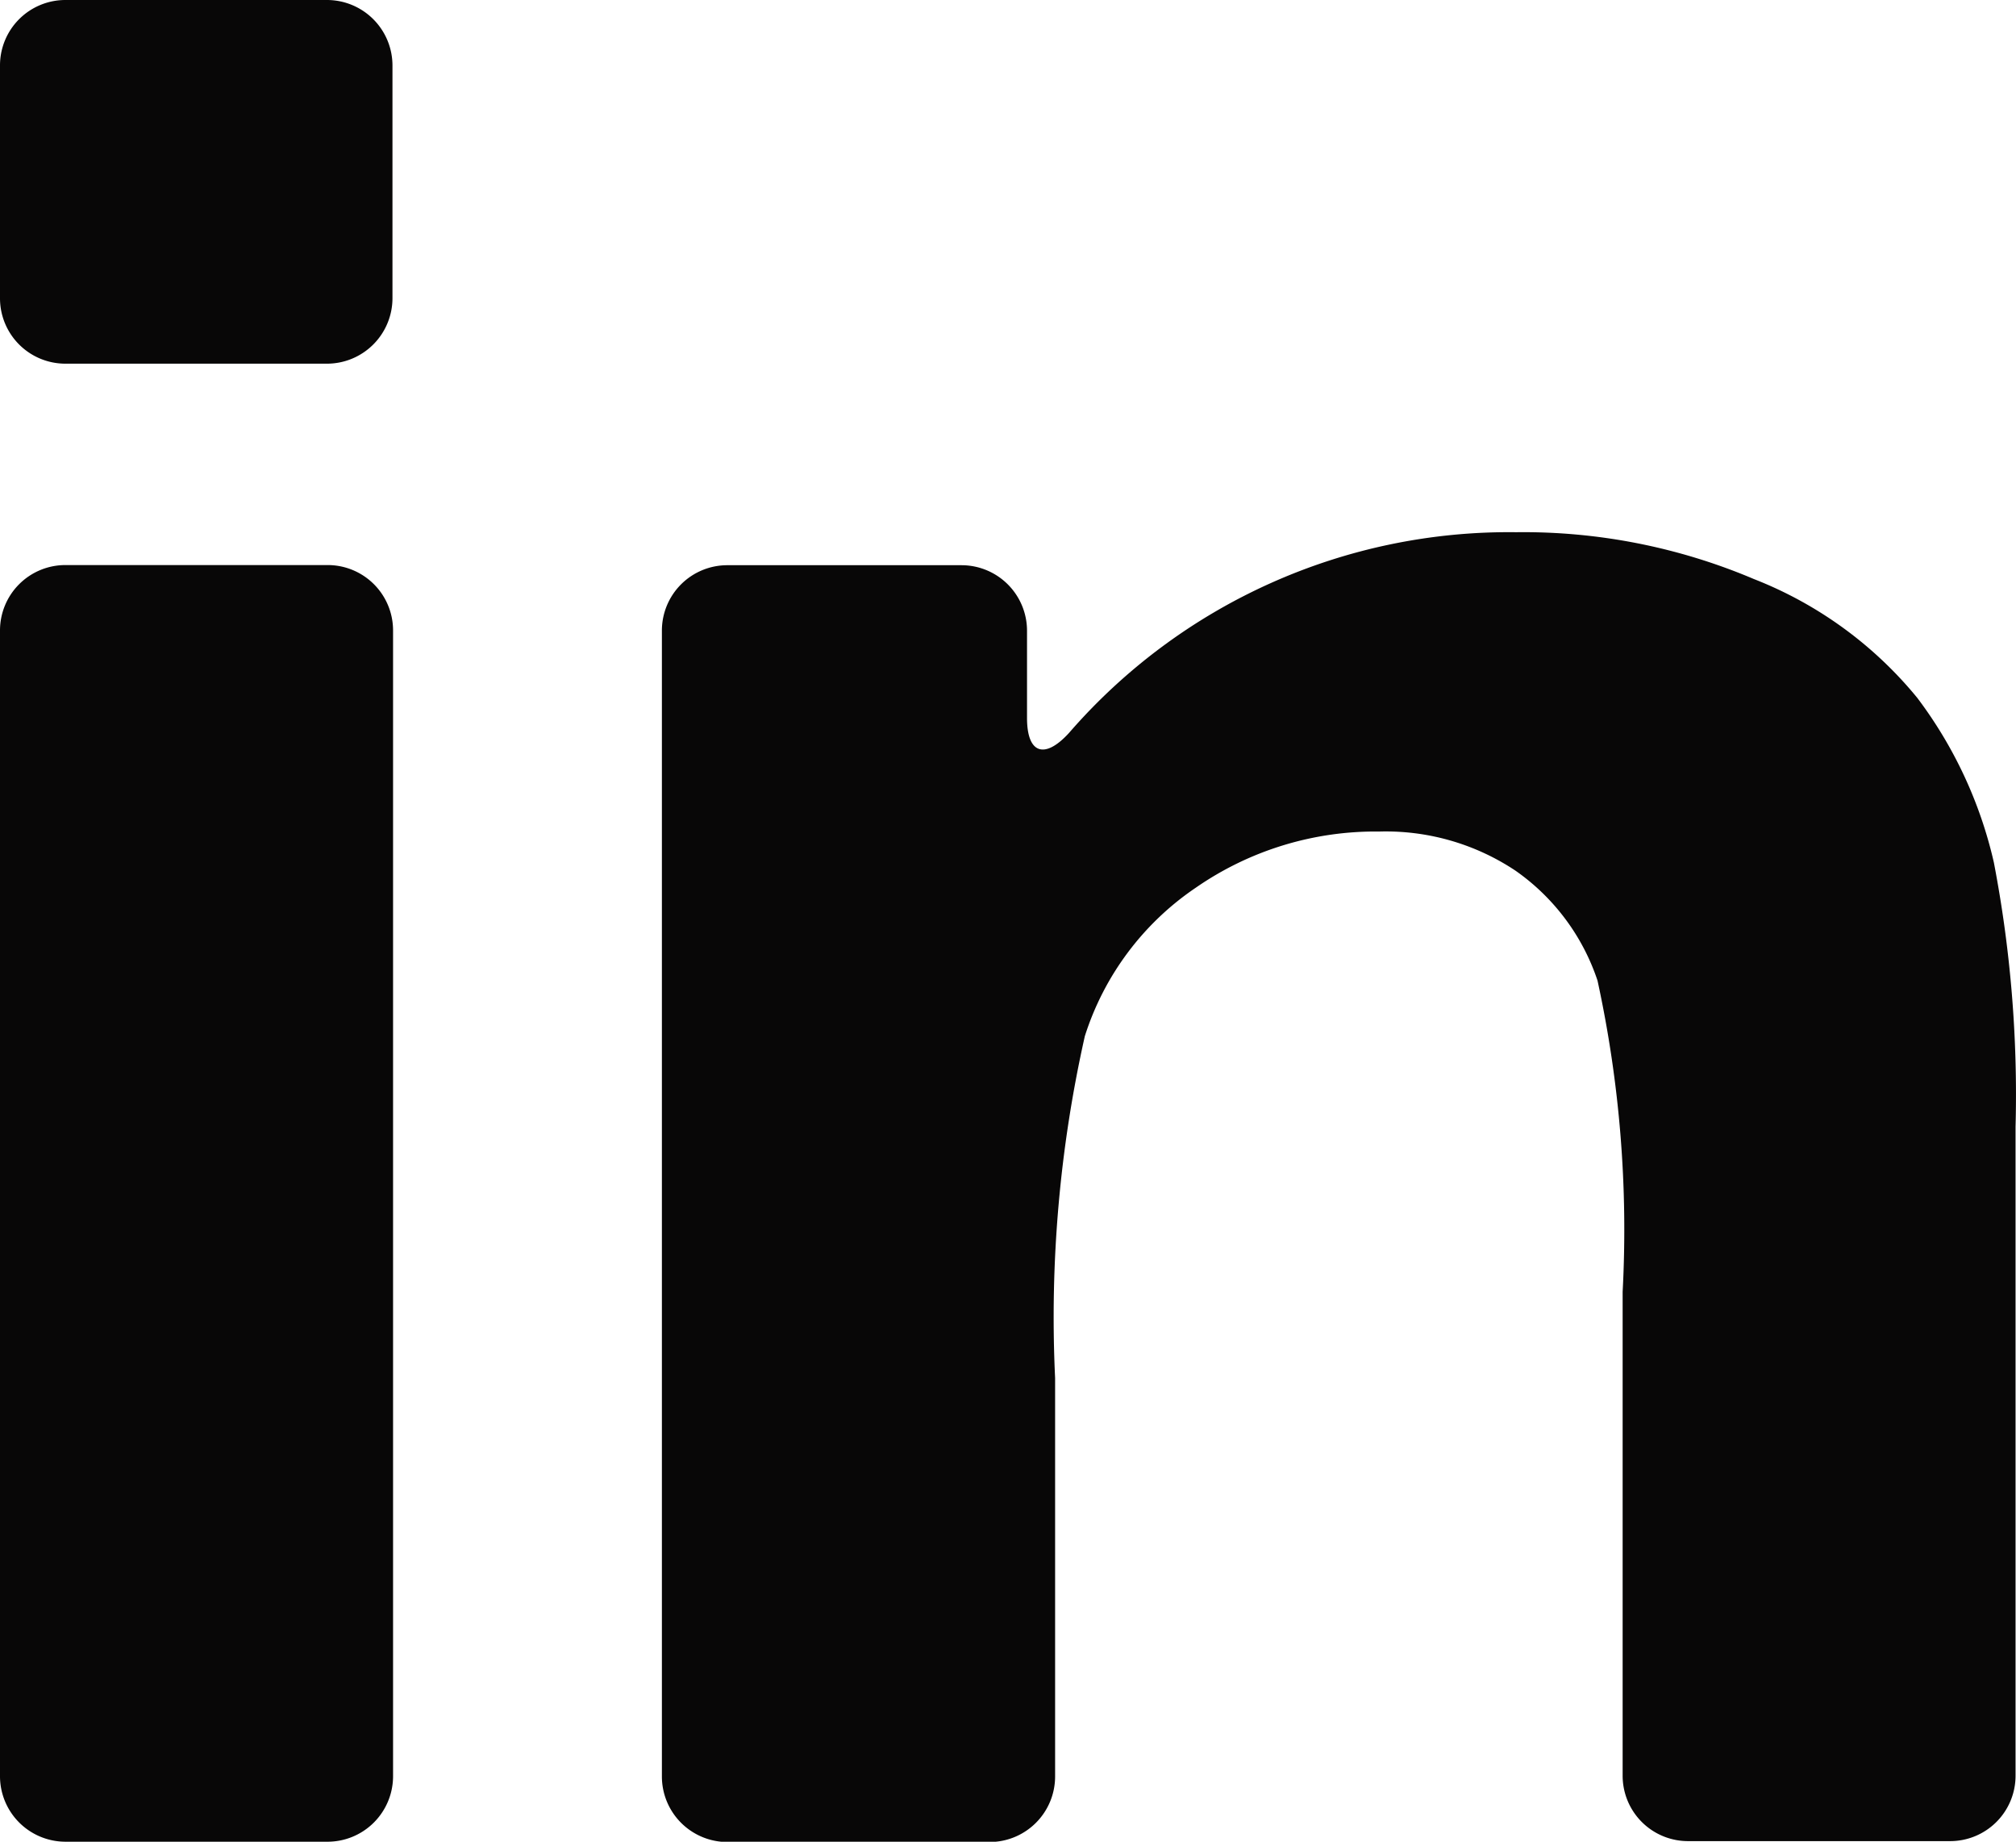 <svg id="linked-in-logo-of-two-letters" xmlns="http://www.w3.org/2000/svg" width="13.566" height="12.392" viewBox="0 0 13.566 12.392">
  <g id="Group_184" data-name="Group 184" transform="translate(0 0)">
    <path id="Path_169" data-name="Path 169" d="M.441,187.44H2.2A.441.441,0,0,0,2.645,187v-7.709a.44.44,0,0,0-.441-.441H.441a.44.44,0,0,0-.441.441V187A.441.441,0,0,0,.441,187.44Z" transform="translate(0 -175.048)" fill="#080707"/>
    <path id="Path_170" data-name="Path 170" d="M.441,26.363H2.2a.441.441,0,0,0,.441-.441V24.357a.441.441,0,0,0-.441-.441H.441A.44.44,0,0,0,0,24.357v1.566A.44.44,0,0,0,.441,26.363Z" transform="translate(0 -23.916)" fill="#080707"/>
    <path id="Path_171" data-name="Path 171" d="M189.991,170.765a2.682,2.682,0,0,0-1.1-.8,3.969,3.969,0,0,0-1.6-.315A3.919,3.919,0,0,0,184.283,171c-.164.18-.283.141-.283-.1v-.587a.441.441,0,0,0-.441-.441h-1.575a.44.44,0,0,0-.441.441v7.709a.441.441,0,0,0,.441.441h1.764a.441.441,0,0,0,.441-.441v-2.681a8.624,8.624,0,0,1,.2-2.3,1.9,1.9,0,0,1,.748-1,2.121,2.121,0,0,1,1.233-.377,1.573,1.573,0,0,1,.918.264,1.469,1.469,0,0,1,.551.739,7.882,7.882,0,0,1,.169,2.094v3.255a.44.44,0,0,0,.44.441h1.764a.44.44,0,0,0,.44-.441v-4.365a8.269,8.269,0,0,0-.146-1.779A2.914,2.914,0,0,0,189.991,170.765Z" transform="translate(-177.089 -166.069)" fill="#080707"/>
  </g>
</svg>
